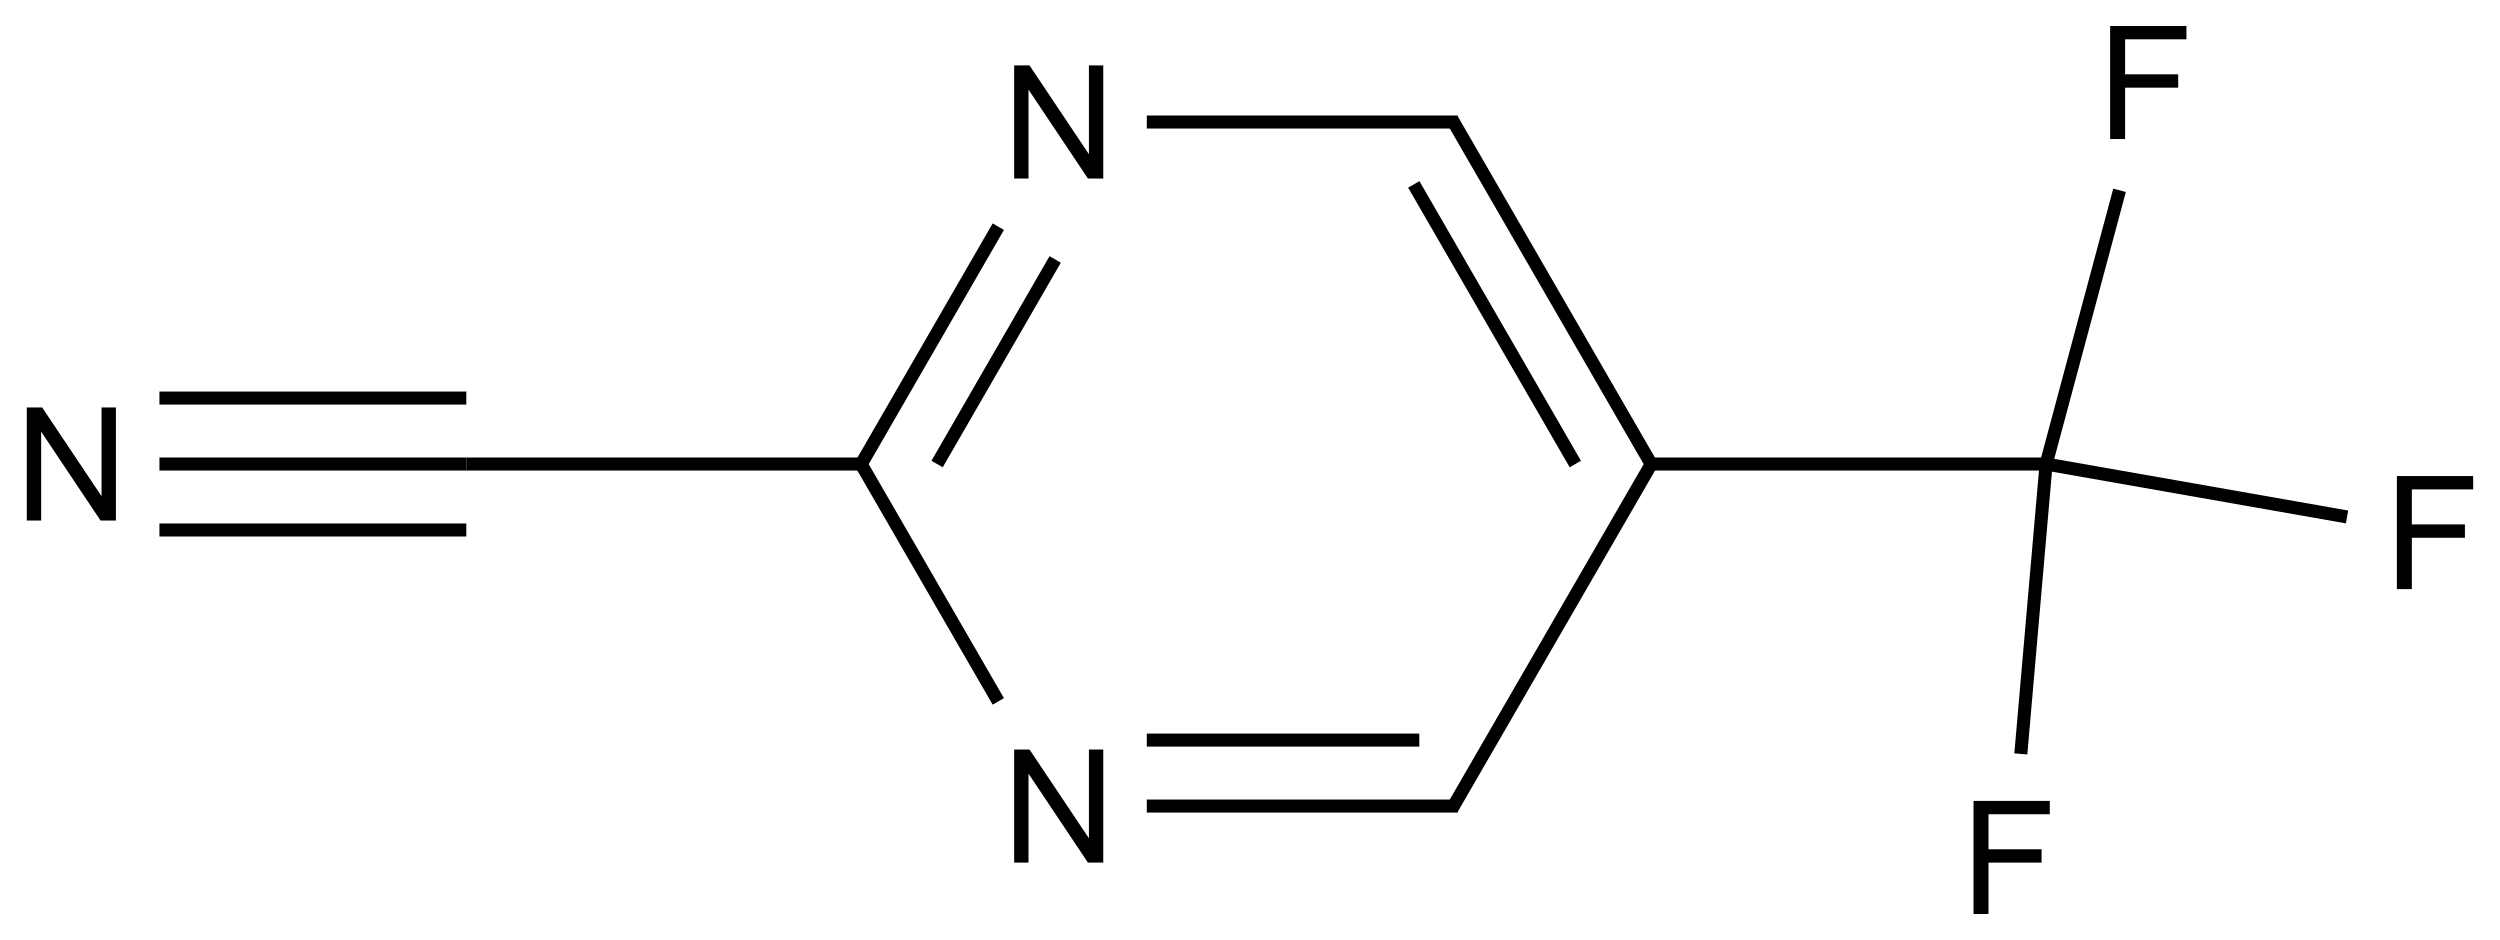 <?xml version="1.0" encoding="UTF-8"?>
<svg xmlns="http://www.w3.org/2000/svg" xmlns:xlink="http://www.w3.org/1999/xlink" width="633" height="238" viewBox="0 0 633 238">
<defs>
<g>
<g id="glyph-0-0">
<path d="M 5 0 L 5 -25 L 25 -25 L 25 0 Z M 5.625 -0.625 L 24.375 -0.625 L 24.375 -24.375 L 5.625 -24.375 Z M 5.625 -0.625 "/>
</g>
<g id="glyph-0-1">
<path d="M 3.047 0 L 3.047 -28.633 L 6.934 -28.633 L 21.973 -6.152 L 21.973 -28.633 L 25.605 -28.633 L 25.605 0 L 21.719 0 L 6.68 -22.5 L 6.68 0 Z M 3.047 0 "/>
</g>
<g id="glyph-0-2">
<path d="M 3.281 0 L 3.281 -28.633 L 22.598 -28.633 L 22.598 -25.254 L 7.07 -25.254 L 7.07 -16.387 L 20.508 -16.387 L 20.508 -13.008 L 7.07 -13.008 L 7.07 0 Z M 3.281 0 "/>
</g>
</g>
</defs>
<path fill="none" stroke-width="0.033" stroke-linecap="butt" stroke-linejoin="miter" stroke="rgb(0%, 0%, 0%)" stroke-opacity="1" stroke-miterlimit="10" d="M 3.99 0.966 L 5 0.966 " transform="matrix(100, 0, 0, 100, 18.07, 20.893)"/>
<path fill="none" stroke-width="0.033" stroke-linecap="butt" stroke-linejoin="miter" stroke="rgb(0%, 0%, 0%)" stroke-opacity="1" stroke-miterlimit="10" d="M 2 0.966 L 2.347 0.365 " transform="matrix(100, 0, 0, 100, 18.07, 20.893)"/>
<path fill="none" stroke-width="0.033" stroke-linecap="butt" stroke-linejoin="miter" stroke="rgb(0%, 0%, 0%)" stroke-opacity="1" stroke-miterlimit="10" d="M 2.192 0.966 L 2.491 0.448 " transform="matrix(100, 0, 0, 100, 18.07, 20.893)"/>
<path fill="none" stroke-width="0.033" stroke-linecap="butt" stroke-linejoin="miter" stroke="rgb(0%, 0%, 0%)" stroke-opacity="1" stroke-miterlimit="10" d="M 0.223 0.966 L 1 0.966 " transform="matrix(100, 0, 0, 100, 18.07, 20.893)"/>
<path fill="none" stroke-width="0.033" stroke-linecap="butt" stroke-linejoin="miter" stroke="rgb(0%, 0%, 0%)" stroke-opacity="1" stroke-miterlimit="10" d="M 0.223 1.133 L 1 1.133 " transform="matrix(100, 0, 0, 100, 18.07, 20.893)"/>
<path fill="none" stroke-width="0.033" stroke-linecap="butt" stroke-linejoin="miter" stroke="rgb(0%, 0%, 0%)" stroke-opacity="1" stroke-miterlimit="10" d="M 0.223 0.799 L 1 0.799 " transform="matrix(100, 0, 0, 100, 18.07, 20.893)"/>
<path fill="none" stroke-width="0.033" stroke-linecap="butt" stroke-linejoin="miter" stroke="rgb(0%, 0%, 0%)" stroke-opacity="1" stroke-miterlimit="10" d="M 2.723 0.1 L 3.51 0.1 " transform="matrix(100, 0, 0, 100, 18.07, 20.893)"/>
<path fill="none" stroke-width="0.033" stroke-linecap="butt" stroke-linejoin="miter" stroke="rgb(0%, 0%, 0%)" stroke-opacity="1" stroke-miterlimit="10" d="M 2.723 1.832 L 3.51 1.832 " transform="matrix(100, 0, 0, 100, 18.07, 20.893)"/>
<path fill="none" stroke-width="0.033" stroke-linecap="butt" stroke-linejoin="miter" stroke="rgb(0%, 0%, 0%)" stroke-opacity="1" stroke-miterlimit="10" d="M 2.723 1.665 L 3.413 1.665 " transform="matrix(100, 0, 0, 100, 18.07, 20.893)"/>
<path fill="none" stroke-width="0.033" stroke-linecap="butt" stroke-linejoin="miter" stroke="rgb(0%, 0%, 0%)" stroke-opacity="1" stroke-miterlimit="10" d="M 1 0.966 L 2.01 0.966 " transform="matrix(100, 0, 0, 100, 18.07, 20.893)"/>
<path fill="none" stroke-width="0.033" stroke-linecap="butt" stroke-linejoin="miter" stroke="rgb(0%, 0%, 0%)" stroke-opacity="1" stroke-miterlimit="10" d="M 3.495 1.84 L 4.005 0.958 " transform="matrix(100, 0, 0, 100, 18.07, 20.893)"/>
<path fill="none" stroke-width="0.033" stroke-linecap="butt" stroke-linejoin="miter" stroke="rgb(0%, 0%, 0%)" stroke-opacity="1" stroke-miterlimit="10" d="M 3.495 0.092 L 4 0.966 " transform="matrix(100, 0, 0, 100, 18.07, 20.893)"/>
<path fill="none" stroke-width="0.033" stroke-linecap="butt" stroke-linejoin="miter" stroke="rgb(0%, 0%, 0%)" stroke-opacity="1" stroke-miterlimit="10" d="M 3.399 0.258 L 3.808 0.966 " transform="matrix(100, 0, 0, 100, 18.07, 20.893)"/>
<path fill="none" stroke-width="0.033" stroke-linecap="butt" stroke-linejoin="miter" stroke="rgb(0%, 0%, 0%)" stroke-opacity="1" stroke-miterlimit="10" d="M 5.186 0.273 L 5 0.966 " transform="matrix(100, 0, 0, 100, 18.07, 20.893)"/>
<path fill="none" stroke-width="0.033" stroke-linecap="butt" stroke-linejoin="miter" stroke="rgb(0%, 0%, 0%)" stroke-opacity="1" stroke-miterlimit="10" d="M 4.936 1.7 L 5 0.966 " transform="matrix(100, 0, 0, 100, 18.07, 20.893)"/>
<path fill="none" stroke-width="0.033" stroke-linecap="butt" stroke-linejoin="miter" stroke="rgb(0%, 0%, 0%)" stroke-opacity="1" stroke-miterlimit="10" d="M 5.762 1.1 L 5 0.966 " transform="matrix(100, 0, 0, 100, 18.07, 20.893)"/>
<path fill="none" stroke-width="0.033" stroke-linecap="butt" stroke-linejoin="miter" stroke="rgb(0%, 0%, 0%)" stroke-opacity="1" stroke-miterlimit="10" d="M 1.995 0.958 L 2.347 1.567 " transform="matrix(100, 0, 0, 100, 18.07, 20.893)"/>
<g fill="rgb(0%, 0%, 0%)" fill-opacity="1">
<use xlink:href="#glyph-0-1" x="3.742" y="131.801"/>
</g>
<g fill="rgb(0%, 0%, 0%)" fill-opacity="1">
<use xlink:href="#glyph-0-1" x="253.742" y="45.199"/>
</g>
<g fill="rgb(0%, 0%, 0%)" fill-opacity="1">
<use xlink:href="#glyph-0-1" x="253.742" y="218.406"/>
</g>
<g fill="rgb(0%, 0%, 0%)" fill-opacity="1">
<use xlink:href="#glyph-0-2" x="531.008" y="35.207"/>
</g>
<g fill="rgb(0%, 0%, 0%)" fill-opacity="1">
<use xlink:href="#glyph-0-2" x="496.414" y="231.422"/>
</g>
<g fill="rgb(0%, 0%, 0%)" fill-opacity="1">
<use xlink:href="#glyph-0-2" x="603.609" y="149.168"/>
</g>
</svg>
